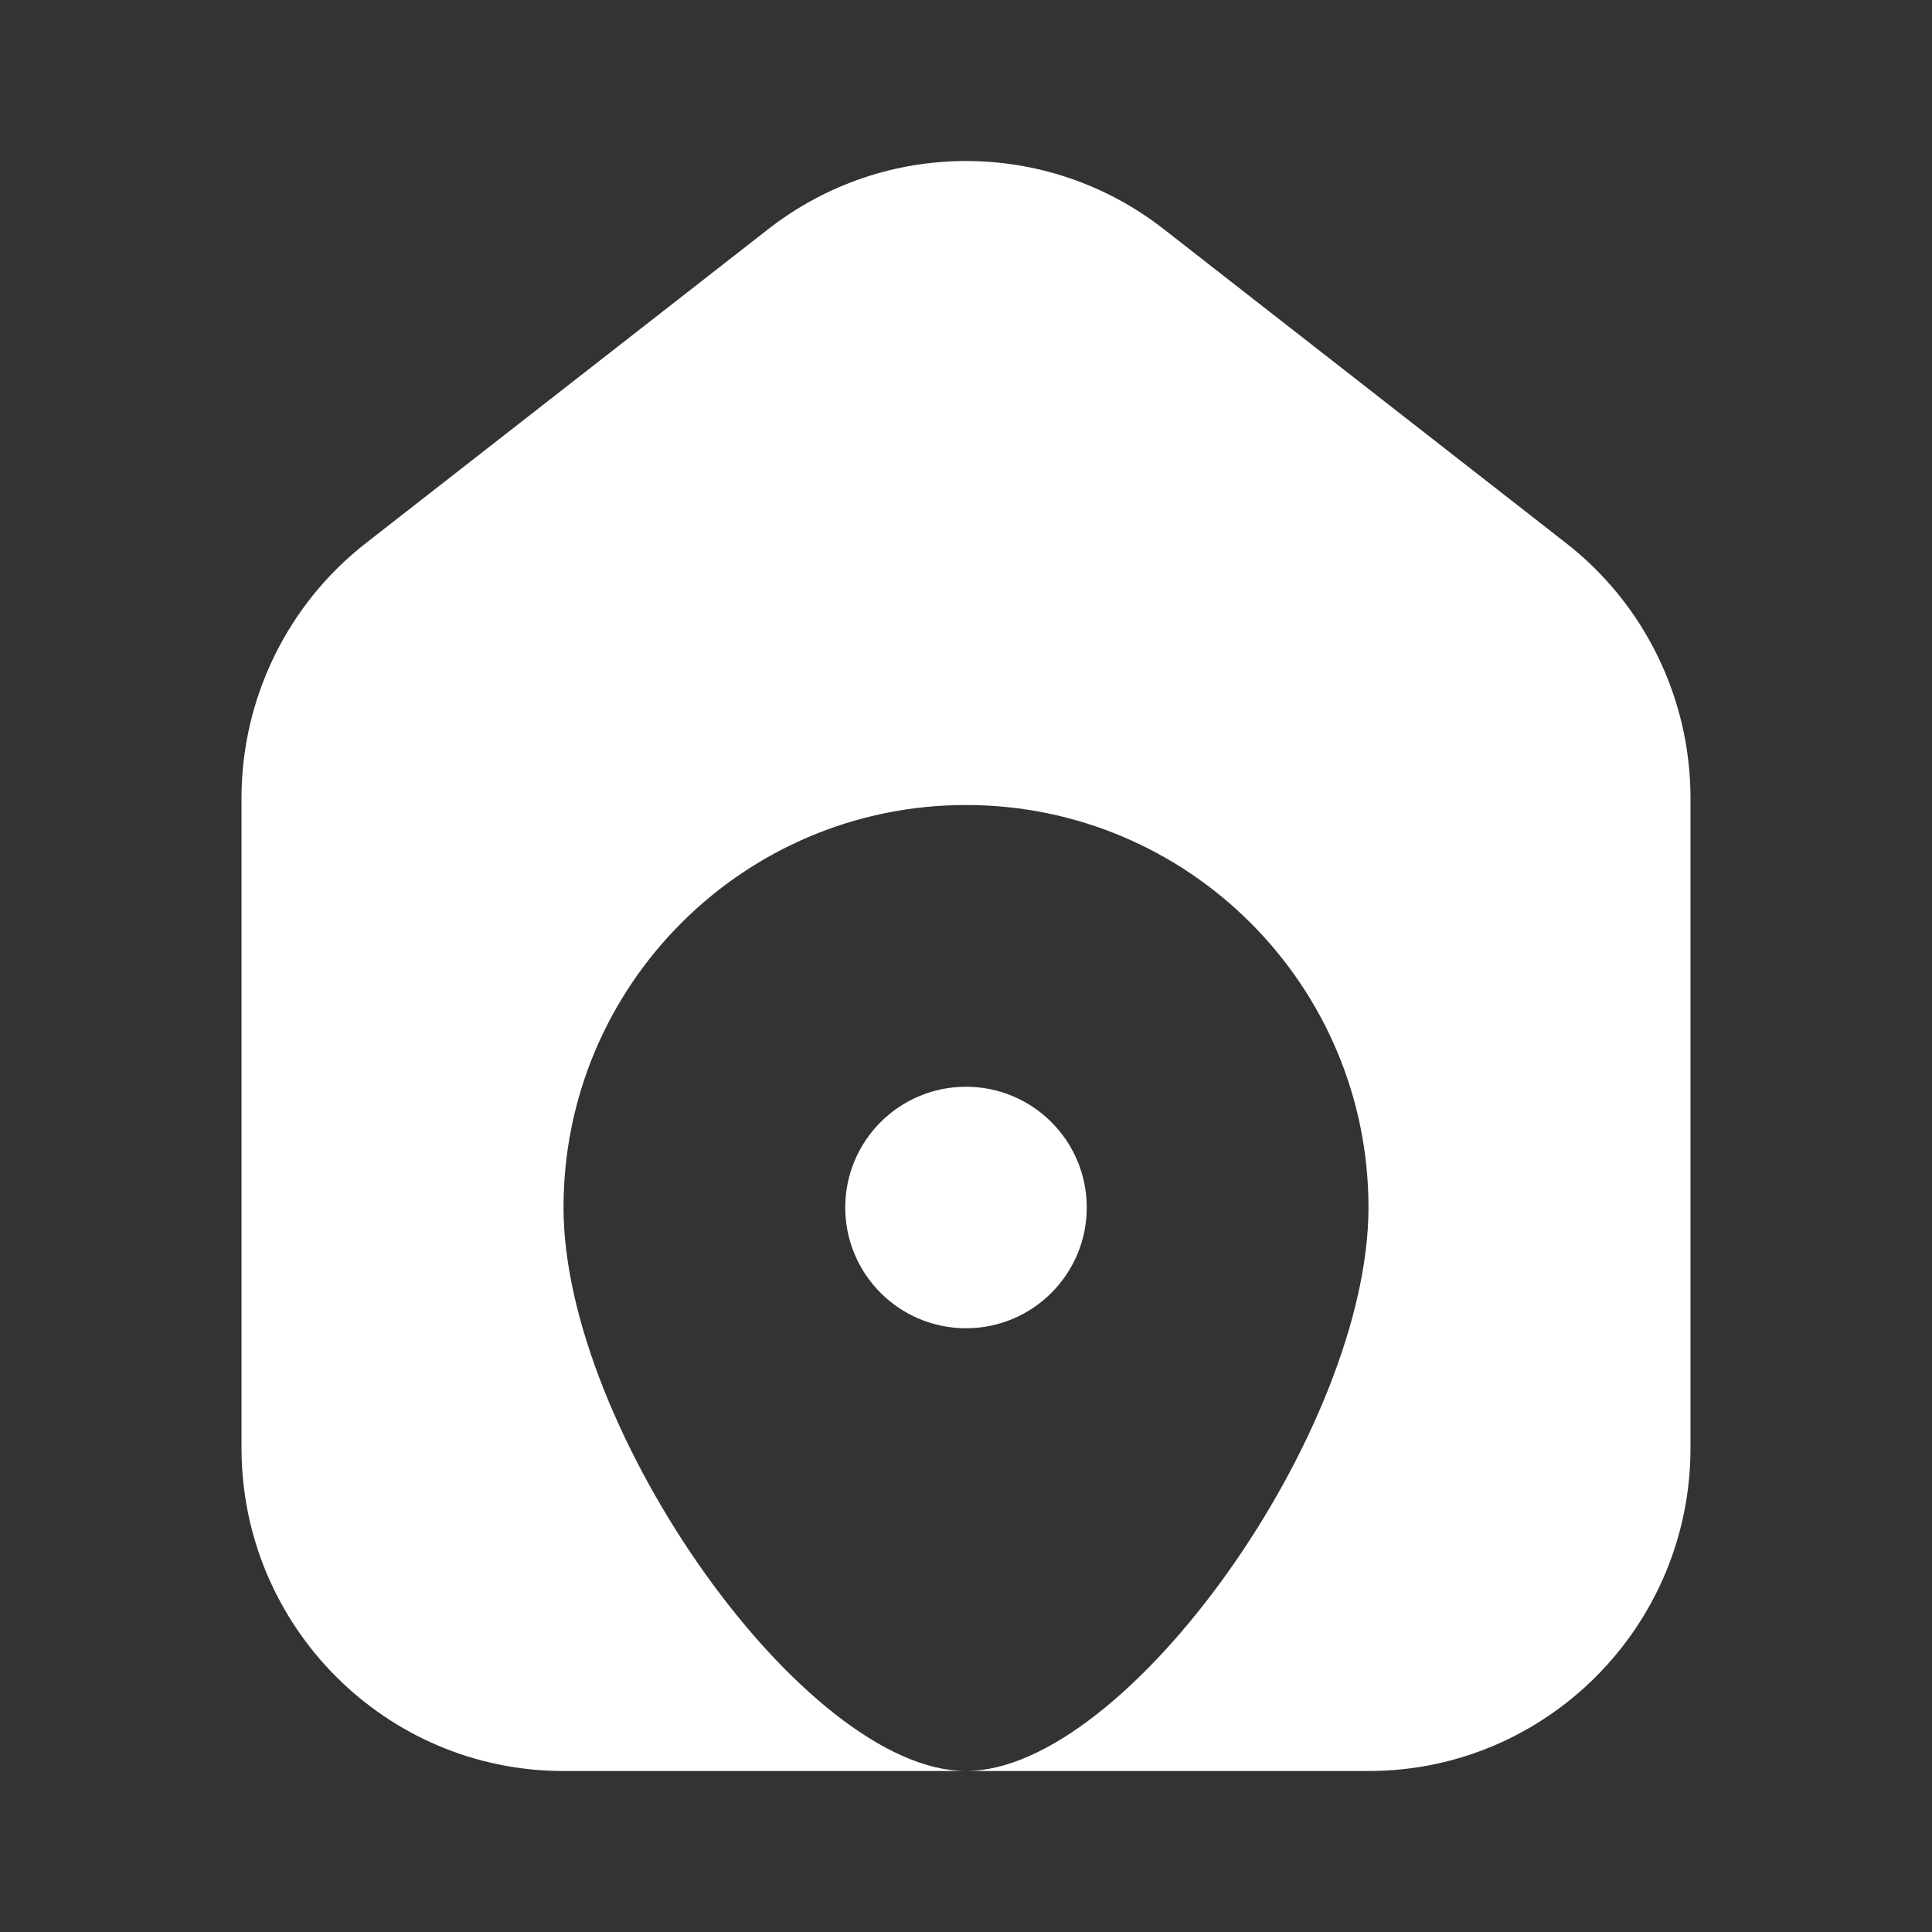 <?xml version="1.0" encoding="UTF-8"?> <svg xmlns="http://www.w3.org/2000/svg" width="40" height="40" viewBox="0 0 40 40" fill="none"><rect x="0" y="0" width="40" height="40" fill="#333333" stroke="none"/><path fill-rule="evenodd" clip-rule="evenodd" d="M35 16.526V29.978C35 33.672 32.015 36.667 28.333 36.667H20C23.333 36.667 28.333 29.602 28.333 25C28.333 20.398 24.602 16.667 20 16.667C15.398 16.667 11.667 20.398 11.667 25C11.667 29.602 16.667 36.667 20 36.667H11.667C7.985 36.667 5 33.672 5 29.978V16.526C5 14.462 5.95 12.513 7.574 11.246L15.907 4.743C18.314 2.864 21.686 2.864 24.093 4.743L32.426 11.246C34.05 12.513 35 14.462 35 16.526ZM22.5 25C22.5 26.381 21.381 27.5 20 27.5C18.619 27.5 17.5 26.381 17.5 25C17.5 23.619 18.619 22.5 20 22.5C21.381 22.5 22.5 23.619 22.5 25Z" fill="white"></path></svg> 
